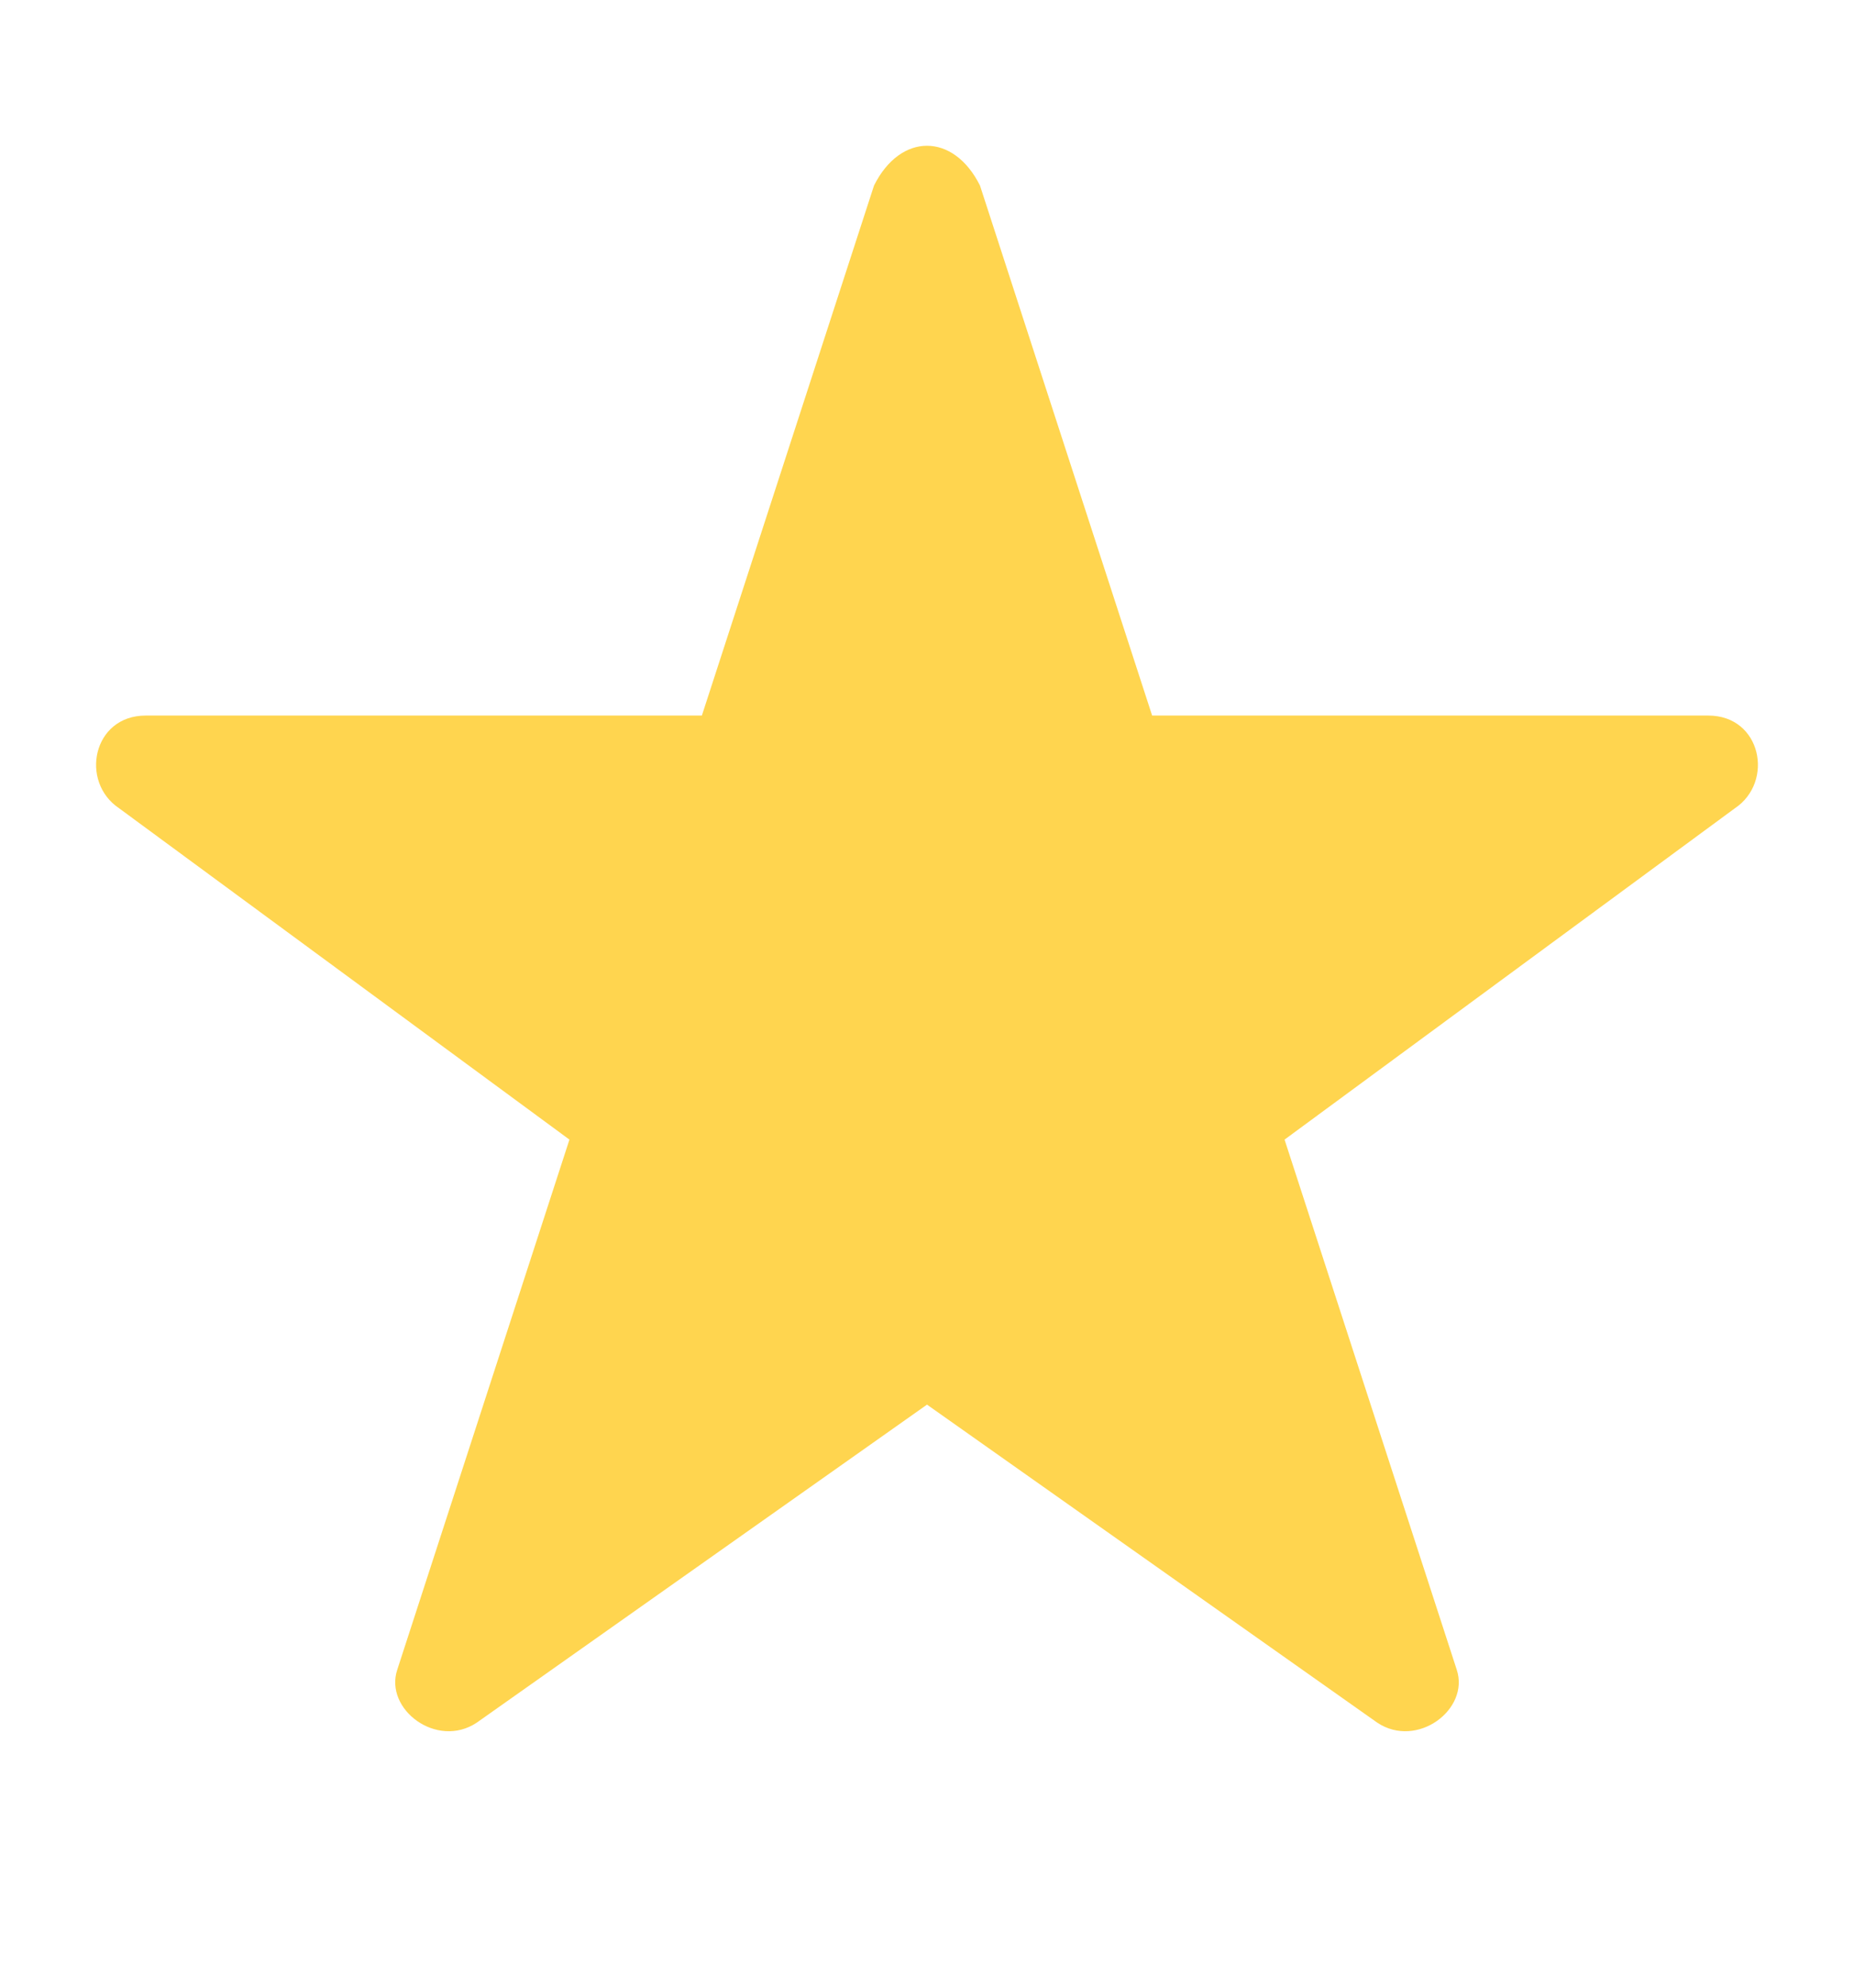 <svg version="1.2" xmlns="http://www.w3.org/2000/svg" viewBox="0 0 14 15" width="14" height="15">
	<title>6851424cd5e60547ac4978ad_interface-icon-star</title>
	<style>
		.s0 { fill: #ffd54f } 
	</style>
	<path class="s0" d="m7.4 1.4l1.3 4h4.2c0.4 0 0.5 0.5 0.2 0.7l-3.4 2.5 1.3 4c0.1 0.3-0.3 0.6-0.6 0.4l-3.4-2.4-3.4 2.4c-0.3 0.2-0.7-0.1-0.6-0.4l1.3-4-3.4-2.5c-0.3-0.2-0.2-0.7 0.2-0.7h4.2l1.3-4c0.2-0.4 0.6-0.4 0.8 0z"/>
</svg>